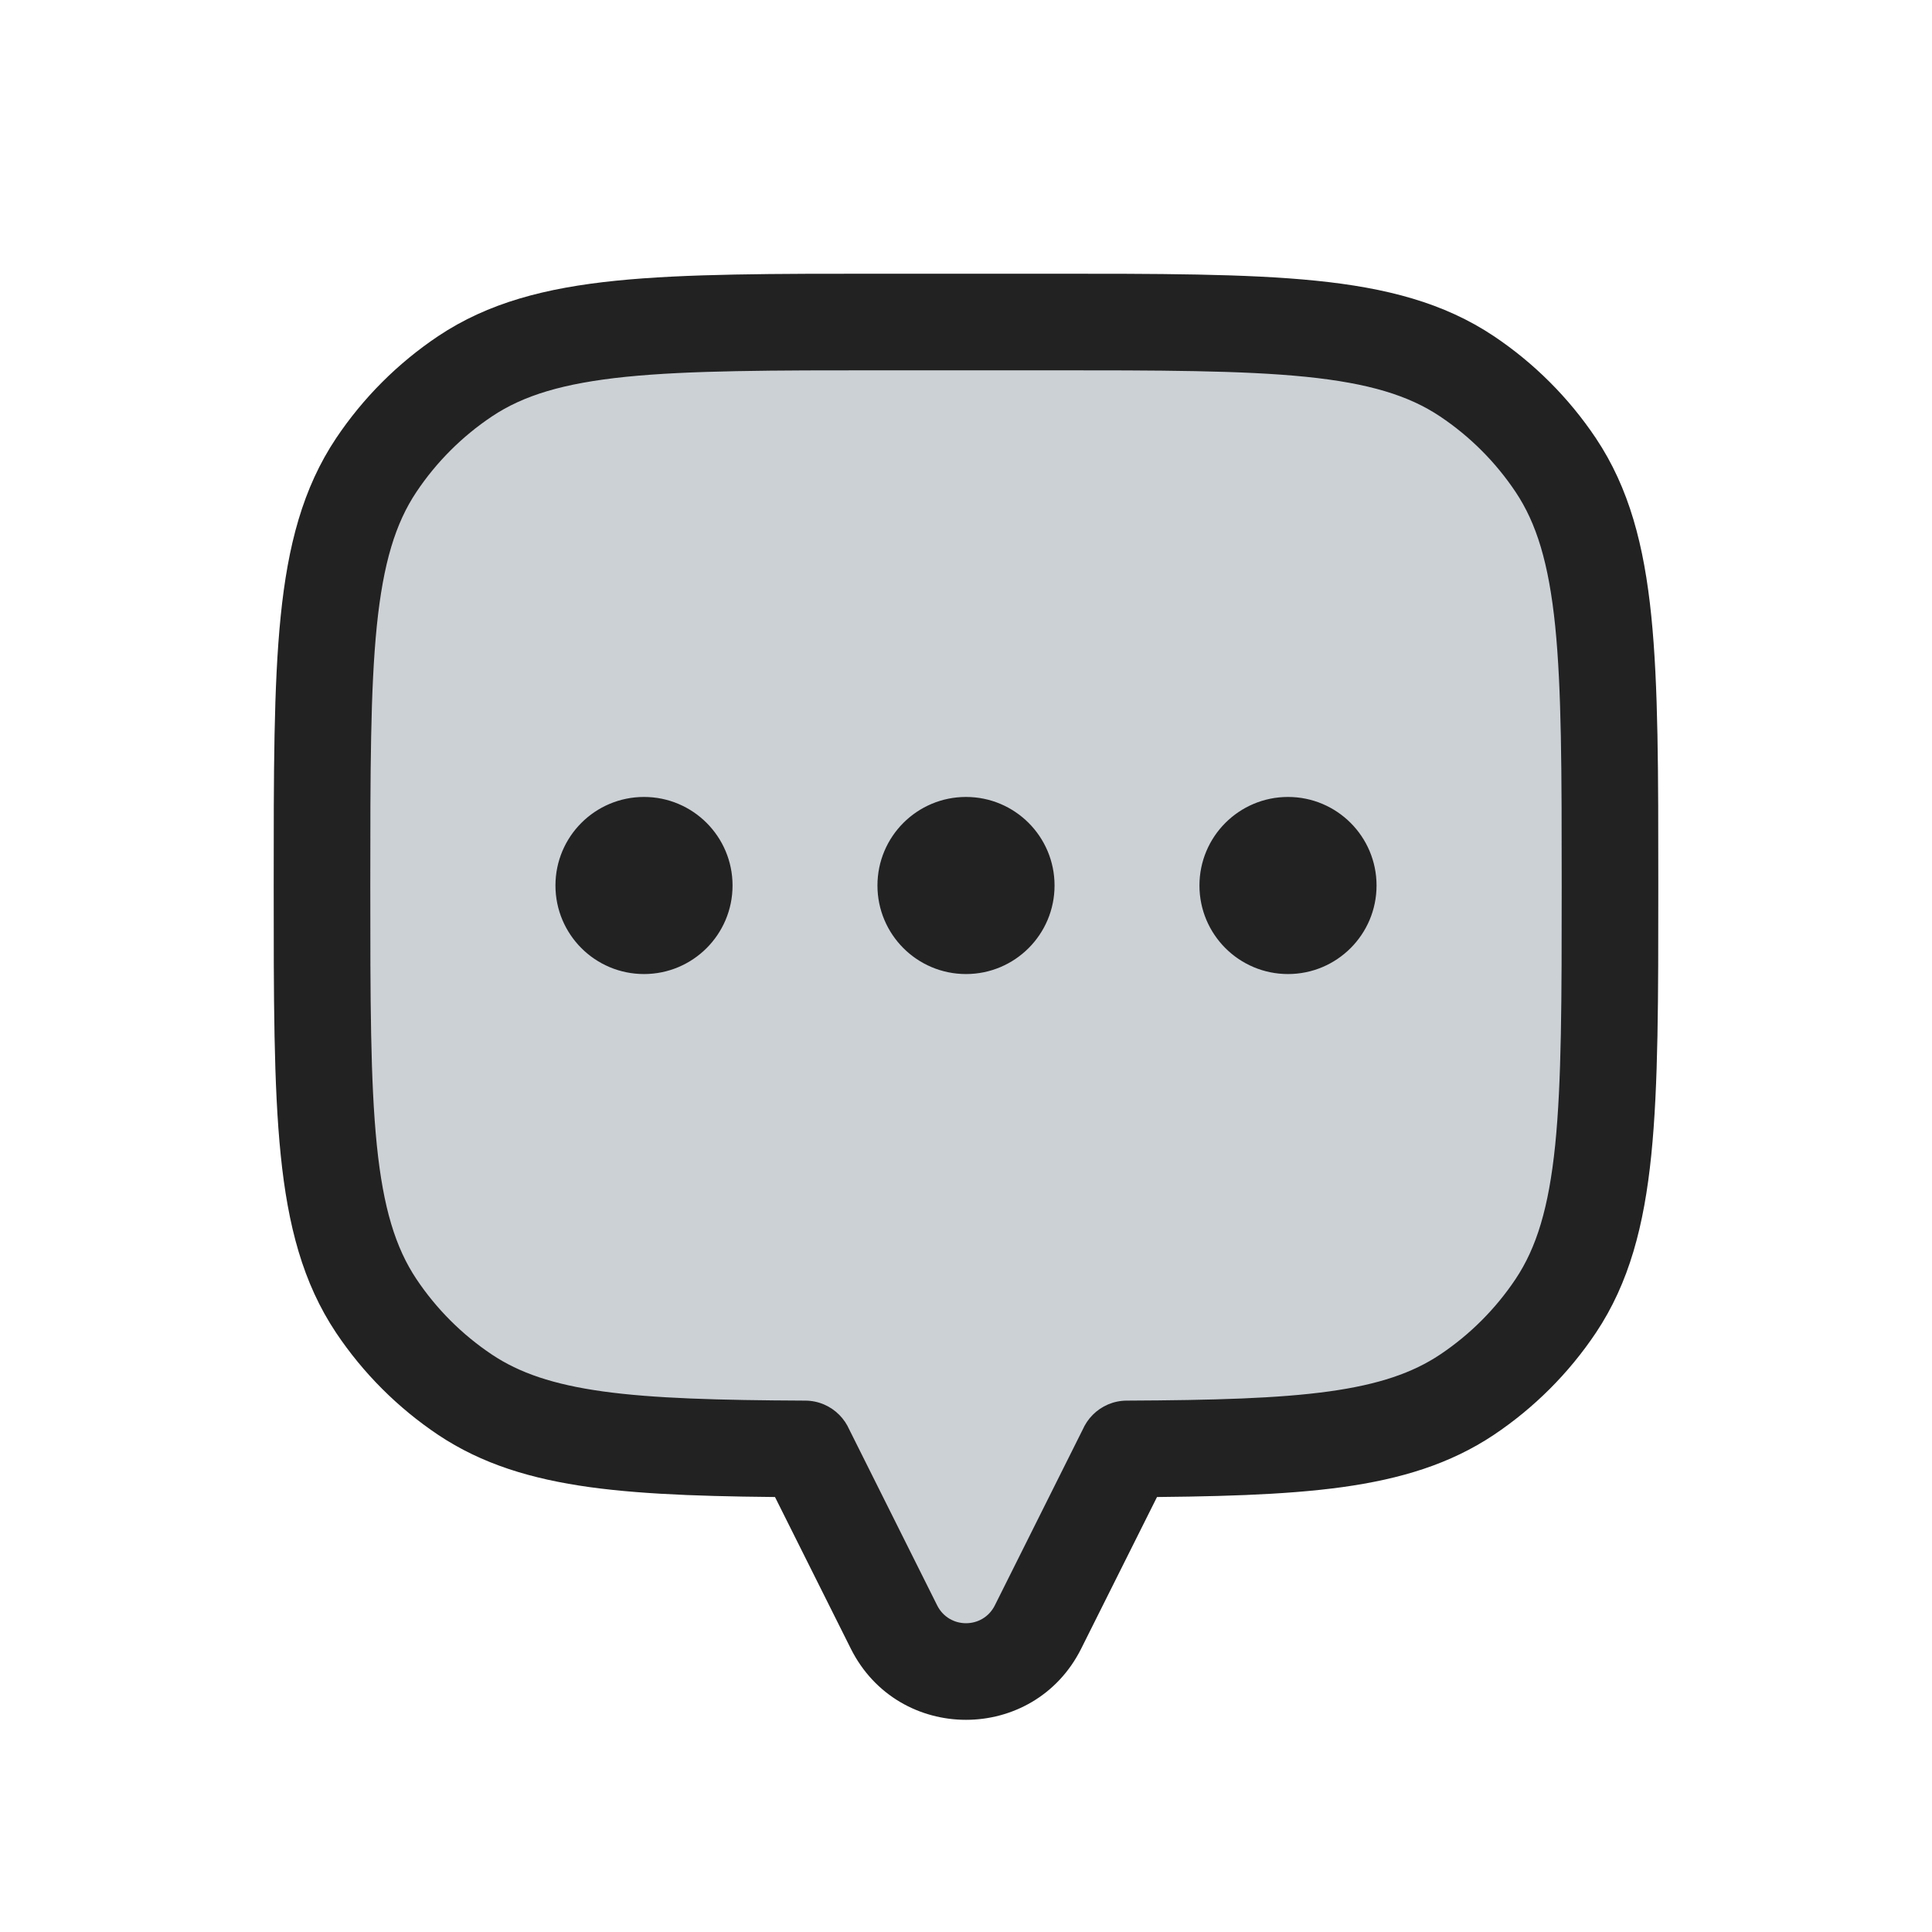 <?xml version="1.0" encoding="utf-8"?><!-- Скачано с сайта svg4.ru / Downloaded from svg4.ru -->
<svg width="800px" height="800px" viewBox="0 0 24 24" fill="none" xmlns="http://www.w3.org/2000/svg">
<path fill-rule="evenodd" clip-rule="evenodd" d="M19.326 5.778C20 6.787 20 8.191 20 11C20 13.809 20 15.213 19.326 16.222C19.034 16.659 18.659 17.034 18.222 17.326C17.341 17.915 16.158 17.989 14 17.999V18L12.894 20.211C12.526 20.948 11.474 20.948 11.106 20.211L10 18V17.999C7.842 17.989 6.659 17.915 5.778 17.326C5.341 17.034 4.966 16.659 4.674 16.222C4 15.213 4 13.809 4 11C4 8.191 4 6.787 4.674 5.778C4.966 5.341 5.341 4.966 5.778 4.674C6.787 4 8.191 4 11 4H13C15.809 4 17.213 4 18.222 4.674C18.659 4.966 19.034 5.341 19.326 5.778Z" fill="#2A4157" fill-opacity="0.24"/>
<path d="M19.326 5.778L18.827 6.111L18.827 6.111L19.326 5.778ZM19.326 16.222L18.827 15.889L18.827 15.889L19.326 16.222ZM18.222 17.326L17.889 16.827L17.889 16.827L18.222 17.326ZM14 17.999L13.997 17.399C13.667 17.4 13.4 17.668 13.4 17.999H14ZM14 18L14.537 18.268C14.578 18.185 14.6 18.093 14.6 18H14ZM10 18H9.4C9.4 18.093 9.422 18.185 9.463 18.268L10 18ZM10 17.999H10.6C10.6 17.668 10.333 17.4 10.003 17.399L10 17.999ZM5.778 17.326L6.111 16.827L6.111 16.827L5.778 17.326ZM4.674 16.222L5.173 15.889L5.173 15.889L4.674 16.222ZM4.674 5.778L5.173 6.111L4.674 5.778ZM5.778 4.674L6.111 5.173L5.778 4.674ZM18.222 4.674L17.889 5.173L17.889 5.173L18.222 4.674ZM20.6 11C20.6 9.608 20.601 8.519 20.513 7.653C20.424 6.777 20.239 6.064 19.825 5.444L18.827 6.111C19.087 6.5 19.239 6.994 19.319 7.775C19.399 8.566 19.4 9.583 19.4 11H20.6ZM19.825 16.556C20.239 15.936 20.424 15.223 20.513 14.347C20.601 13.481 20.6 12.392 20.6 11H19.4C19.4 12.417 19.399 13.434 19.319 14.225C19.239 15.006 19.087 15.499 18.827 15.889L19.825 16.556ZM18.556 17.825C19.058 17.489 19.489 17.058 19.825 16.556L18.827 15.889C18.579 16.26 18.26 16.579 17.889 16.827L18.556 17.825ZM14.003 18.599C15.079 18.594 15.951 18.573 16.672 18.474C17.402 18.373 18.015 18.186 18.556 17.825L17.889 16.827C17.549 17.054 17.129 17.199 16.508 17.285C15.877 17.372 15.079 17.394 13.997 17.399L14.003 18.599ZM14.6 18V17.999H13.4V18H14.6ZM13.431 20.48L14.537 18.268L13.463 17.732L12.358 19.943L13.431 20.48ZM10.569 20.48C11.159 21.659 12.841 21.659 13.431 20.48L12.358 19.943C12.21 20.238 11.79 20.238 11.642 19.943L10.569 20.48ZM9.463 18.268L10.569 20.48L11.642 19.943L10.537 17.732L9.463 18.268ZM9.4 17.999V18H10.6V17.999H9.4ZM5.444 17.825C5.985 18.186 6.598 18.373 7.328 18.474C8.049 18.573 8.921 18.594 9.997 18.599L10.003 17.399C8.921 17.394 8.123 17.372 7.492 17.285C6.871 17.199 6.451 17.054 6.111 16.827L5.444 17.825ZM4.175 16.556C4.511 17.058 4.942 17.489 5.444 17.825L6.111 16.827C5.74 16.579 5.421 16.26 5.173 15.889L4.175 16.556ZM3.4 11C3.4 12.392 3.399 13.481 3.487 14.347C3.576 15.223 3.761 15.936 4.175 16.556L5.173 15.889C4.913 15.499 4.761 15.006 4.681 14.225C4.601 13.434 4.6 12.417 4.6 11H3.4ZM4.175 5.444C3.761 6.064 3.576 6.777 3.487 7.653C3.399 8.519 3.4 9.608 3.4 11H4.6C4.6 9.583 4.601 8.566 4.681 7.775C4.761 6.994 4.913 6.5 5.173 6.111L4.175 5.444ZM5.444 4.175C4.942 4.511 4.511 4.942 4.175 5.444L5.173 6.111C5.421 5.74 5.74 5.421 6.111 5.173L5.444 4.175ZM11 3.4C9.608 3.4 8.519 3.399 7.653 3.487C6.777 3.576 6.064 3.761 5.444 4.175L6.111 5.173C6.5 4.913 6.994 4.761 7.775 4.681C8.566 4.601 9.583 4.6 11 4.6V3.4ZM13 3.4H11V4.6H13V3.4ZM18.556 4.175C17.936 3.761 17.223 3.576 16.347 3.487C15.481 3.399 14.392 3.4 13 3.4V4.6C14.417 4.6 15.434 4.601 16.225 4.681C17.006 4.761 17.5 4.913 17.889 5.173L18.556 4.175ZM19.825 5.444C19.489 4.942 19.058 4.511 18.556 4.175L17.889 5.173C18.26 5.421 18.579 5.74 18.827 6.111L19.825 5.444Z" fill="#222222"/>
<circle cx="16" cy="11" r="1" fill="#222222" stroke="#222222" stroke-width="0.2" stroke-linecap="round"/>
<circle cx="12" cy="11" r="1" fill="#222222" stroke="#222222" stroke-width="0.2" stroke-linecap="round"/>
<circle cx="8" cy="11" r="1" fill="#222222" stroke="#222222" stroke-width="0.2" stroke-linecap="round"/>
</svg>